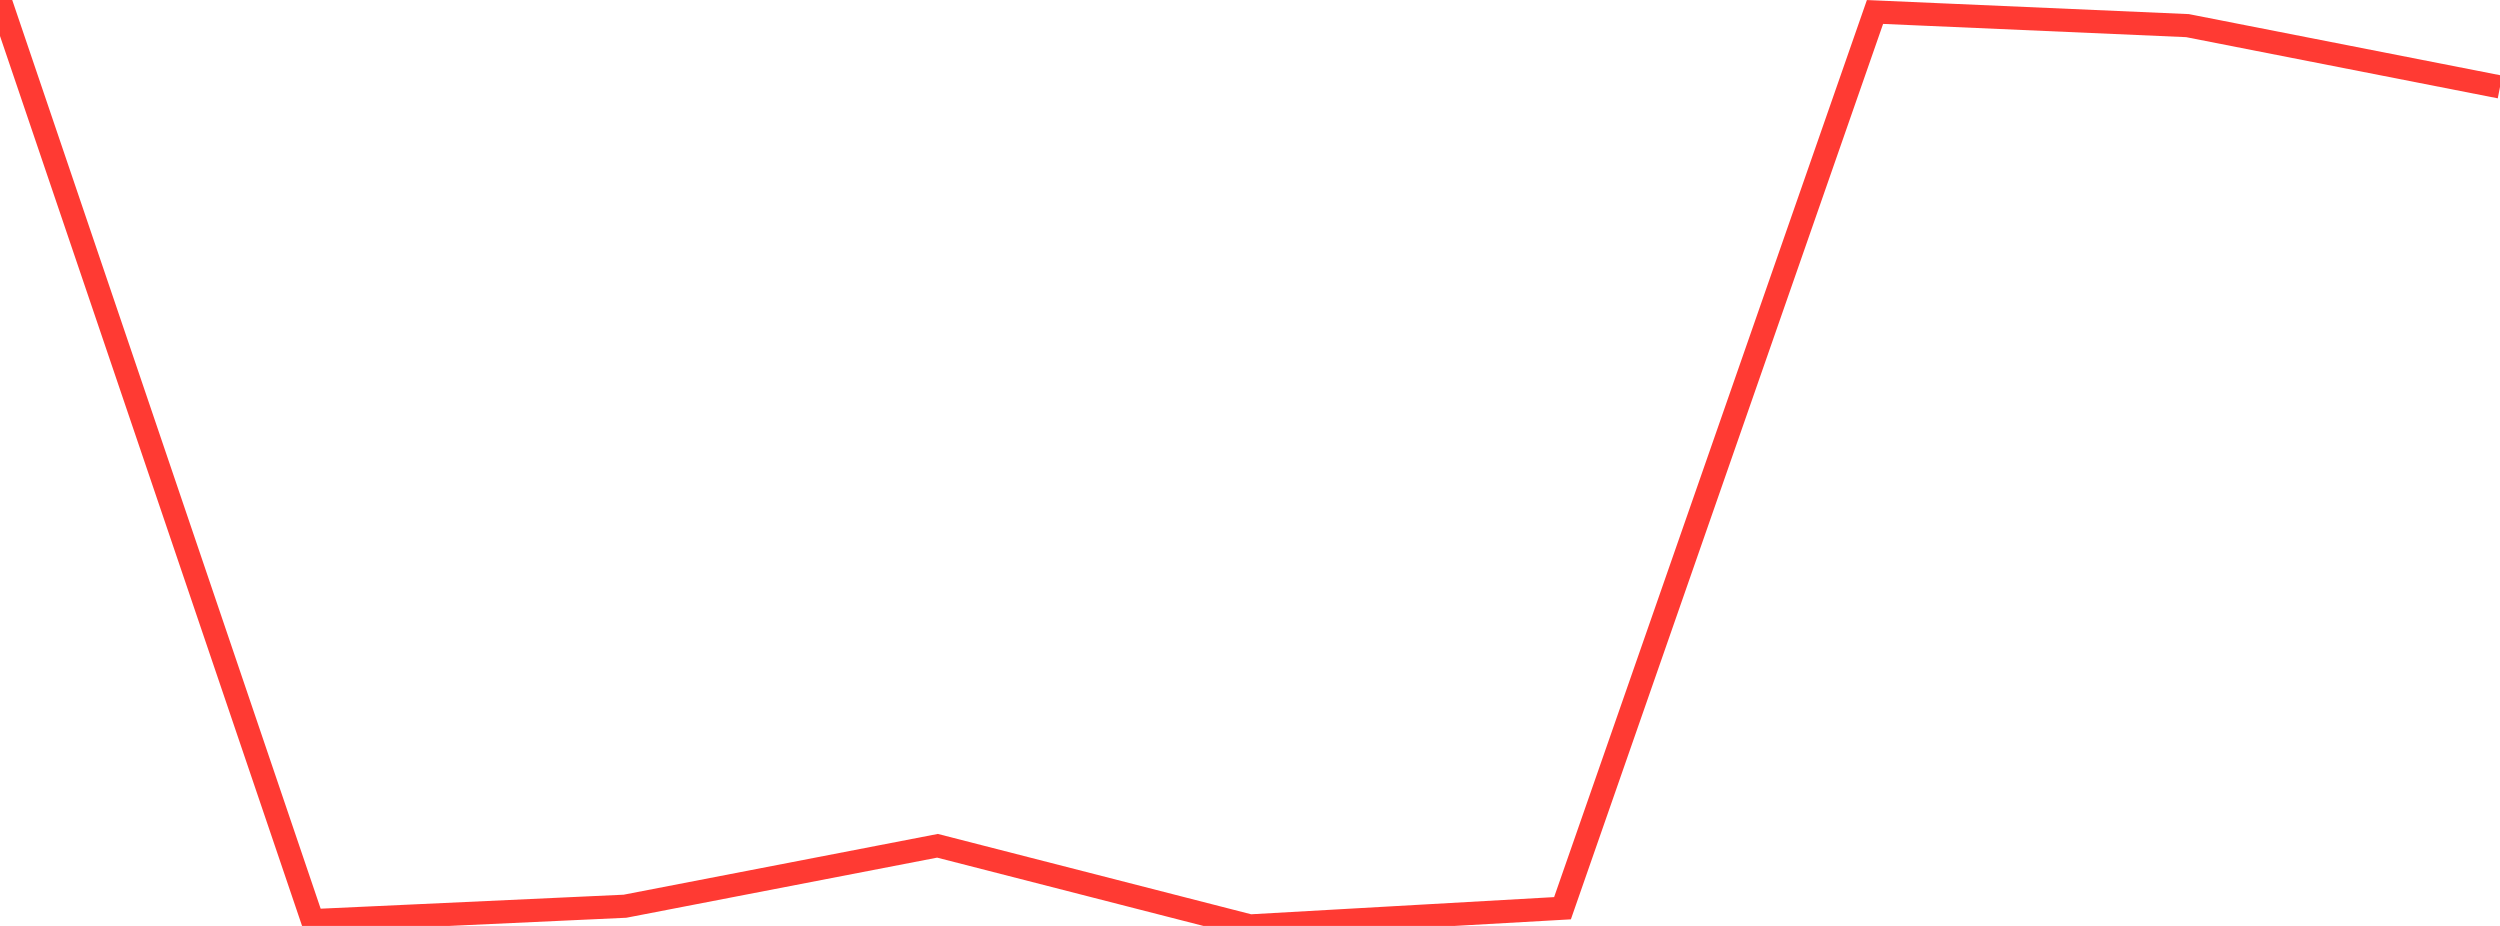 <?xml version="1.0" standalone="no"?>
<!DOCTYPE svg PUBLIC "-//W3C//DTD SVG 1.1//EN" "http://www.w3.org/Graphics/SVG/1.1/DTD/svg11.dtd">

<svg width="135" height="50" viewBox="0 0 135 50" preserveAspectRatio="none" 
  xmlns="http://www.w3.org/2000/svg"
  xmlns:xlink="http://www.w3.org/1999/xlink">


<polyline points="0.0, 0.0 16.875, 49.715 33.75, 48.936 50.625, 45.672 67.5, 50.0 84.375, 49.044 101.25, 0.647 118.125, 1.384 135.0, 4.697" fill="none" stroke="#ff3a33" stroke-width="1.25"/>

</svg>